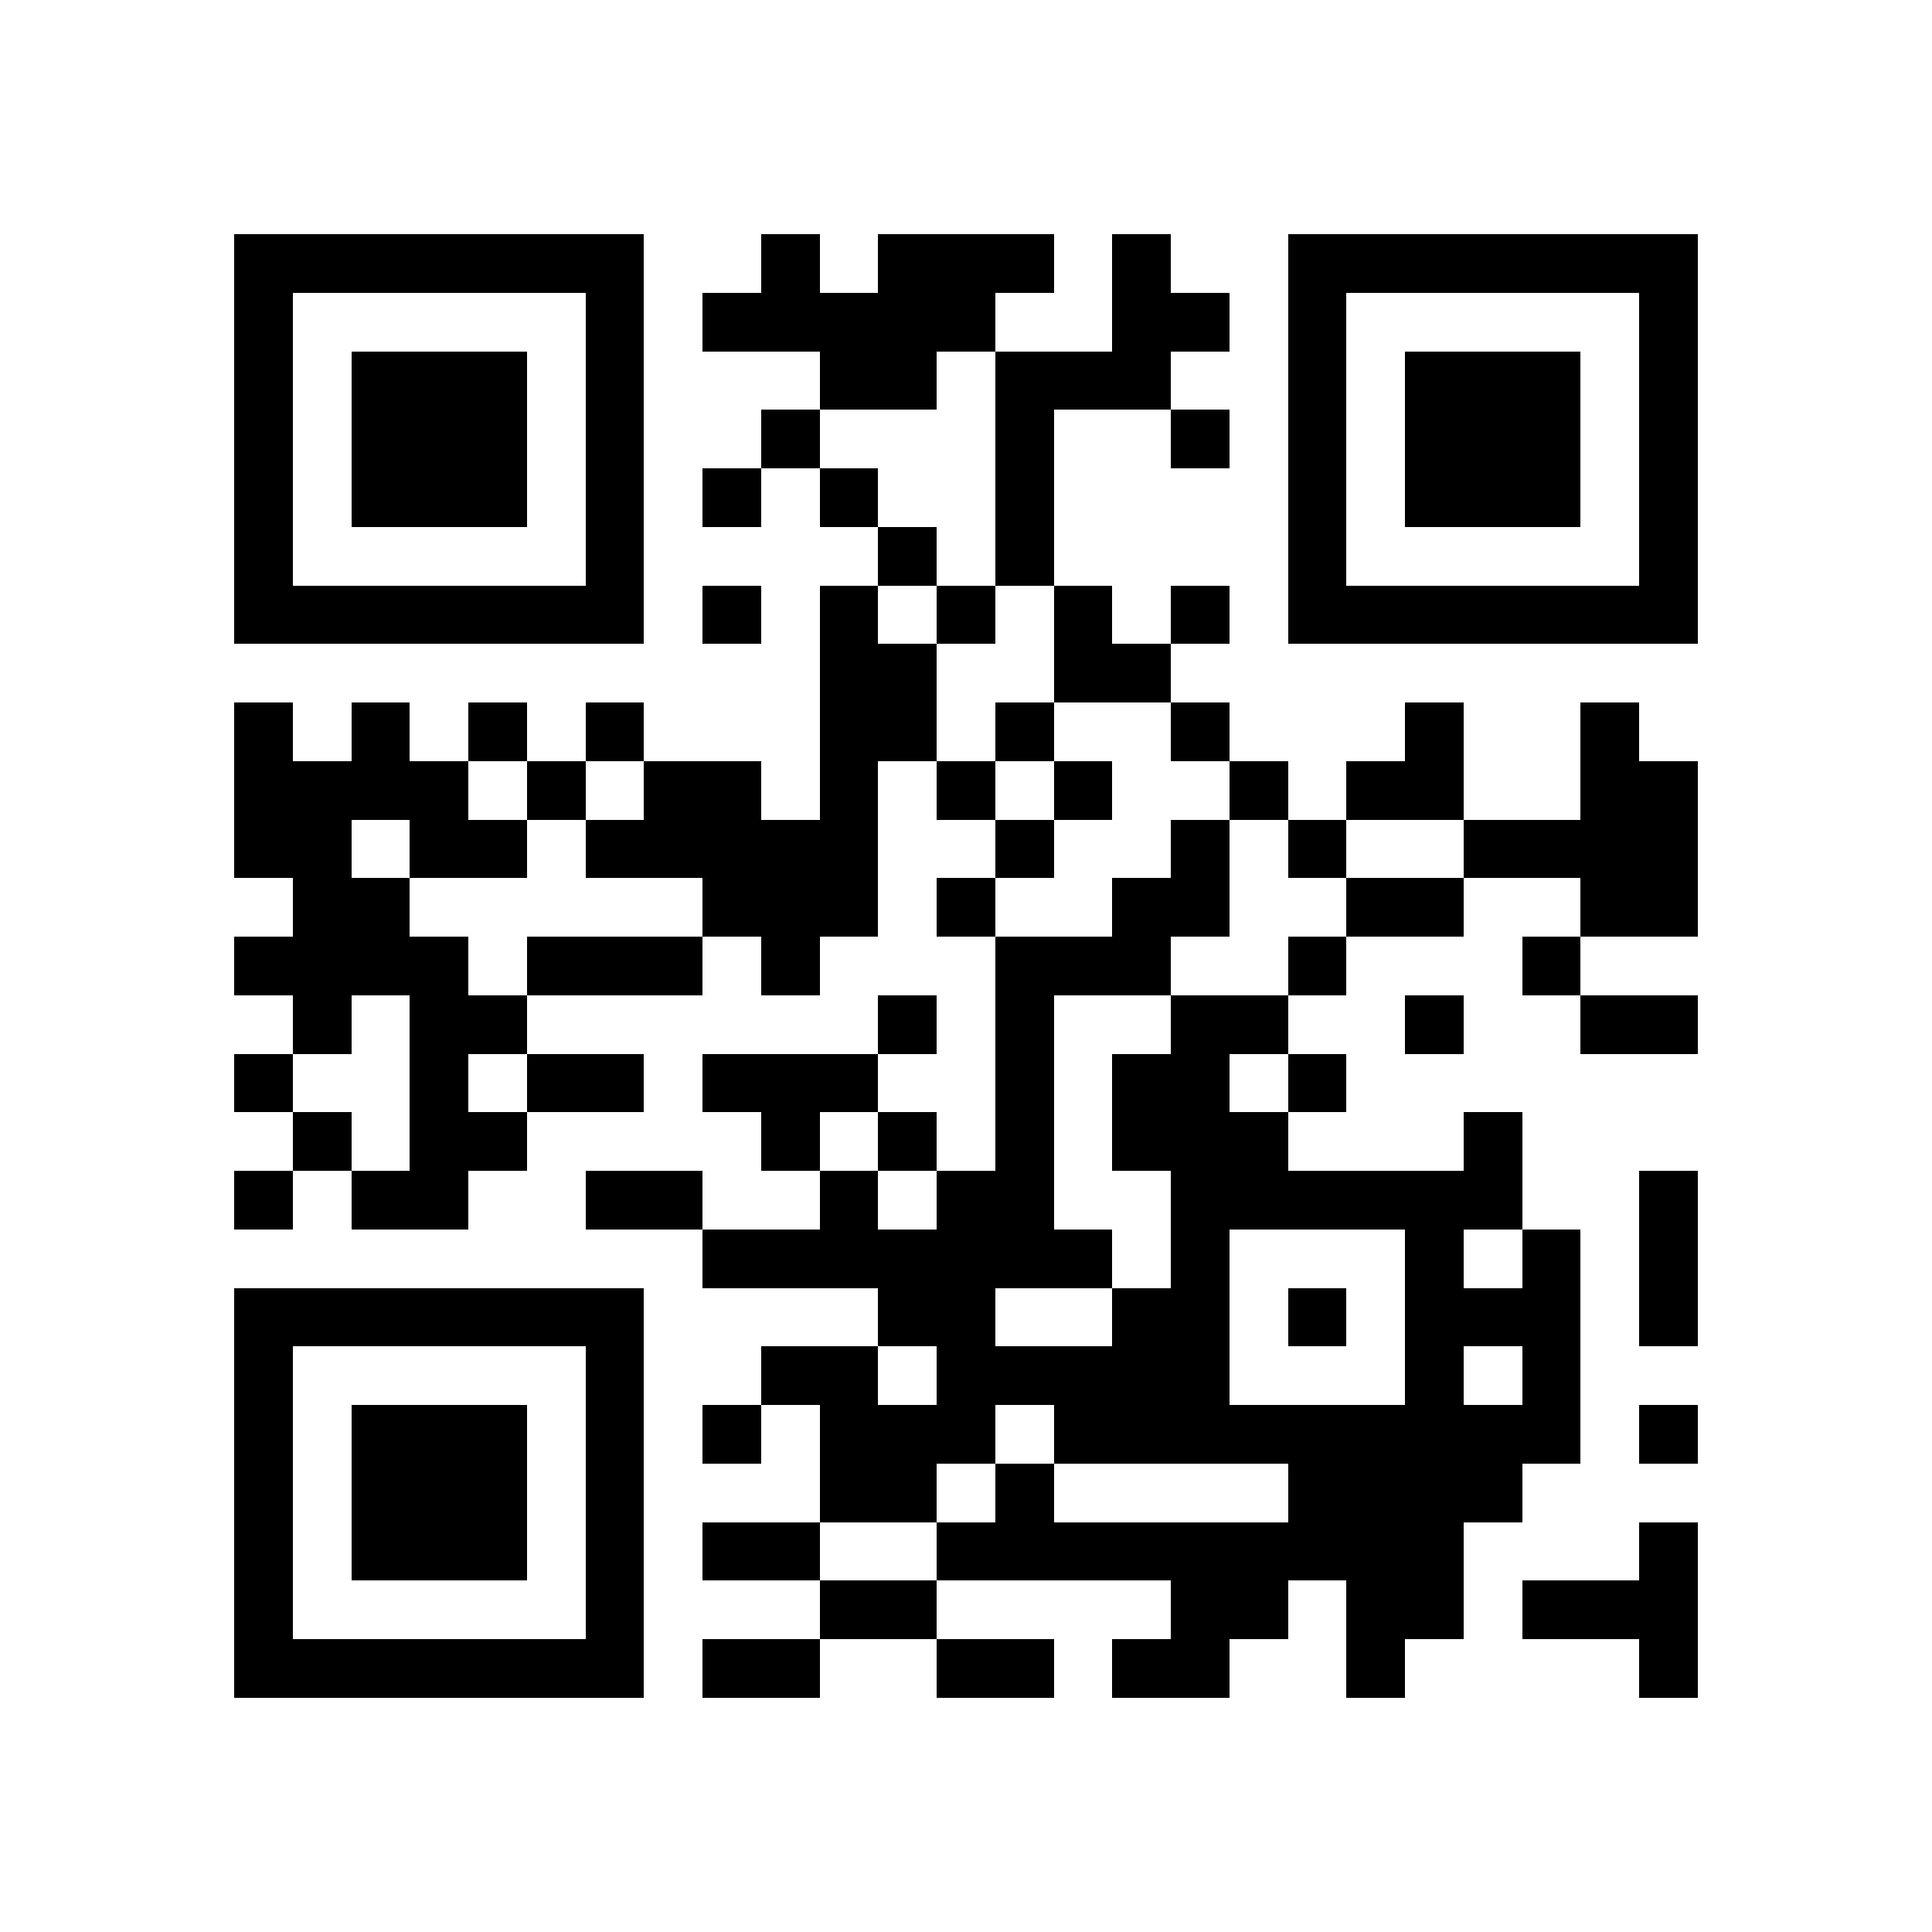 <svg xmlns="http://www.w3.org/2000/svg" viewBox="0 0 33 33" shape-rendering="crispEdges"><path fill="#ffffff" d="M0 0h33v33H0z"/><path stroke="#000000" d="M4 4.5h7m2 0h1m1 0h3m1 0h1m2 0h7M4 5.5h1m5 0h1m1 0h5m2 0h2m1 0h1m5 0h1M4 6.5h1m1 0h3m1 0h1m3 0h2m1 0h3m2 0h1m1 0h3m1 0h1M4 7.5h1m1 0h3m1 0h1m2 0h1m3 0h1m2 0h1m1 0h1m1 0h3m1 0h1M4 8.5h1m1 0h3m1 0h1m1 0h1m1 0h1m2 0h1m4 0h1m1 0h3m1 0h1M4 9.5h1m5 0h1m4 0h1m1 0h1m4 0h1m5 0h1M4 10.5h7m1 0h1m1 0h1m1 0h1m1 0h1m1 0h1m1 0h7M14 11.5h2m2 0h2M4 12.5h1m1 0h1m1 0h1m1 0h1m3 0h2m1 0h1m2 0h1m3 0h1m2 0h1M4 13.5h4m1 0h1m1 0h2m1 0h1m1 0h1m1 0h1m2 0h1m1 0h2m2 0h2M4 14.5h2m1 0h2m1 0h5m2 0h1m2 0h1m1 0h1m2 0h4M5 15.5h2m5 0h3m1 0h1m2 0h2m2 0h2m2 0h2M4 16.5h4m1 0h3m1 0h1m3 0h3m2 0h1m3 0h1M5 17.5h1m1 0h2m6 0h1m1 0h1m2 0h2m2 0h1m2 0h2M4 18.5h1m2 0h1m1 0h2m1 0h3m2 0h1m1 0h2m1 0h1M5 19.5h1m1 0h2m4 0h1m1 0h1m1 0h1m1 0h3m3 0h1M4 20.5h1m1 0h2m2 0h2m2 0h1m1 0h2m2 0h6m2 0h1M12 21.5h7m1 0h1m3 0h1m1 0h1m1 0h1M4 22.5h7m4 0h2m2 0h2m1 0h1m1 0h3m1 0h1M4 23.5h1m5 0h1m2 0h2m1 0h5m3 0h1m1 0h1M4 24.5h1m1 0h3m1 0h1m1 0h1m1 0h3m1 0h9m1 0h1M4 25.5h1m1 0h3m1 0h1m3 0h2m1 0h1m4 0h4M4 26.5h1m1 0h3m1 0h1m1 0h2m2 0h9m3 0h1M4 27.5h1m5 0h1m3 0h2m4 0h2m1 0h2m1 0h3M4 28.5h7m1 0h2m2 0h2m1 0h2m2 0h1m4 0h1"/></svg>
